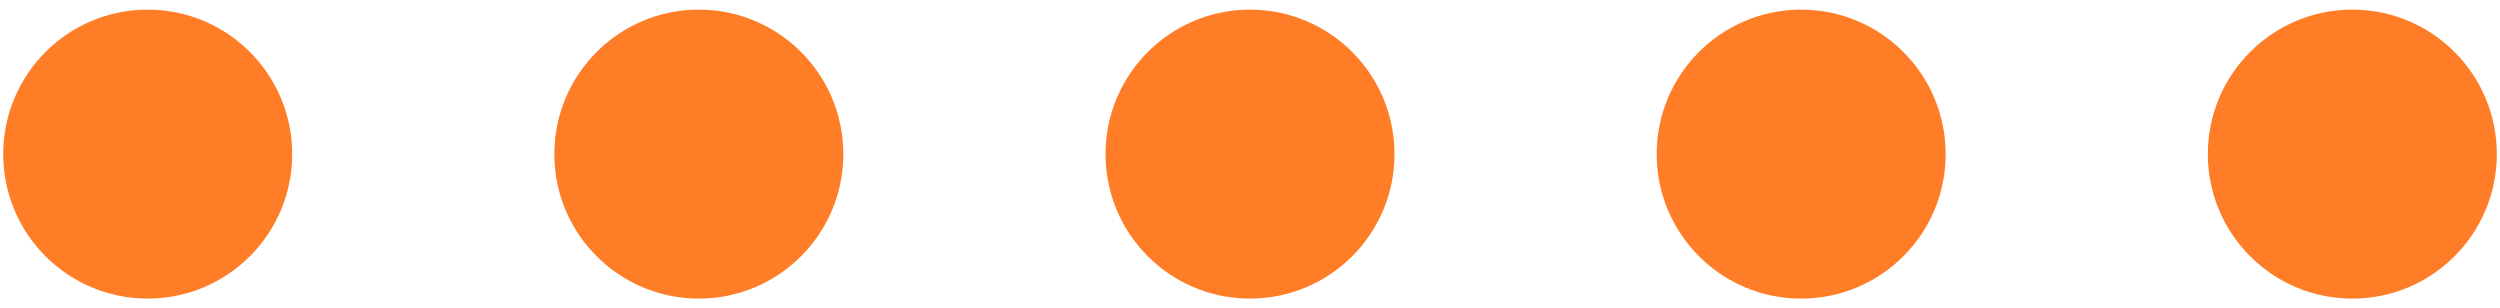 <svg xmlns="http://www.w3.org/2000/svg" width="73" height="9" viewBox="0 0 73 9">
  <defs>
    <style>
      .cls-1 {
        fill: #ff7d26;
      }
    </style>
  </defs>
  <circle id="楕円形_4" data-name="楕円形 4" class="cls-1" cx="4.313" cy="4.5" r="4.219"/>
  <circle id="楕円形_4_のコピー" data-name="楕円形 4 のコピー" class="cls-1" cx="20.406" cy="4.5" r="4.219"/>
  <circle id="楕円形_4_のコピー_2" data-name="楕円形 4 のコピー 2" class="cls-1" cx="36.5" cy="4.5" r="4.219"/>
  <circle id="楕円形_4_のコピー_3" data-name="楕円形 4 のコピー 3" class="cls-1" cx="52.594" cy="4.5" r="4.219"/>
  <circle id="楕円形_4_のコピー_4" data-name="楕円形 4 のコピー 4" class="cls-1" cx="68.688" cy="4.5" r="4.219"/>
</svg>
